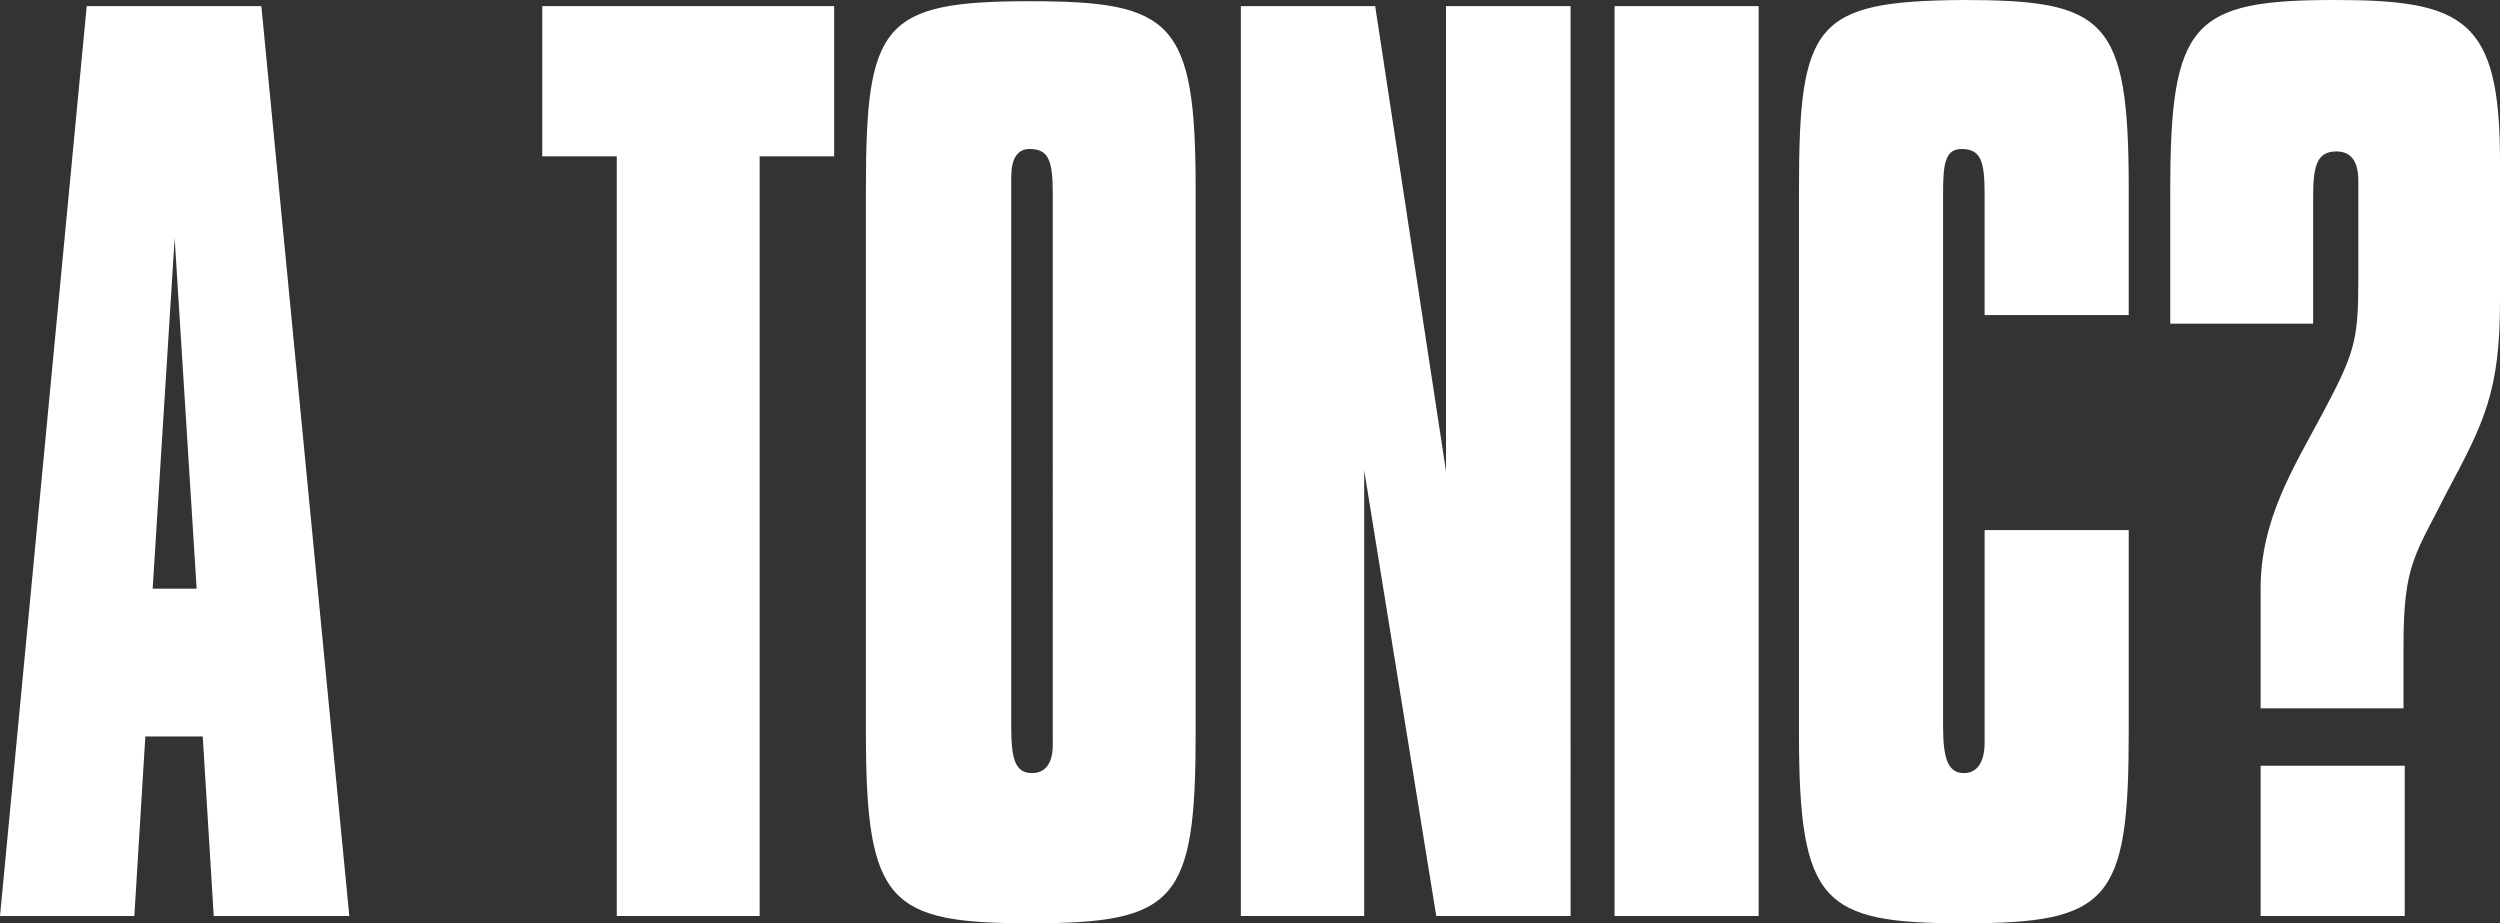 <svg xmlns="http://www.w3.org/2000/svg" viewBox="0 0 204.7 75.6"><rect x="0" y="0" width="204.7" height="75.6" fill="#333333" stroke="none"/><defs><style>.cls-1{fill:#fff;}</style></defs><title>atonic</title><g id="Layer_2" data-name="Layer 2"><g id="Layer_1-2" data-name="Layer 1"><path class="cls-1" d="M185.1,58h11.7V52.8c0-6.7,1-7.4,3.6-12.6,3-5.6,4.3-8.2,4.3-15.5V13.2C204.7,1.6,201.8,0,191.2,0c-11.7,0-13.5,1.8-13.5,15.6V26.5h11.7V16.1c0-2.5.3-3.7,1.9-3.7q1.8,0,1.8,2.4v8.1c0,5-.3,6-2.9,10.9-2.4,4.5-5.1,8.7-5.1,14.4V58Zm0,17h11.8V62.7H185.1ZM147.3,15.5V60c0,14,1.9,15.6,13.5,15.6,11.9,0,13.5-1.8,13.5-15.6V43.4H162.5V60.8c0,1.6-.6,2.5-1.7,2.5-1.3,0-1.7-1.2-1.7-3.8V15.9c0-2.3.1-3.7,1.5-3.7,1.6,0,1.9,1,1.9,3.7v9.9h11.8V15.4C174.3,1.5,172.4,0,160.7,0c-12.1.1-13.4,1.9-13.4,15.5M132.2,75H144V.5H132.2Zm-30.7,0h10.2V38.5L117.6,75h11V.5H118.4V38.6L112.6.5h-11V75ZM82.8,15.9V14.5c0-1.5.5-2.3,1.5-2.3,1.6,0,1.9,1,1.9,3.7V61c0,1.5-.6,2.3-1.7,2.3-1.4,0-1.7-1.2-1.7-3.8V15.9Zm-11.9-.4V60c0,14,1.9,15.6,13.5,15.6,11.9,0,13.5-1.8,13.5-15.6V15.5C97.9,1.7,96,.1,84.3.1,72.2.1,70.9,2,70.9,15.5M50.4,75H62.2V12.8h6.1V.5H44.4V12.8h6.1V75ZM12.5,48.2l1.8-28.7,1.8,28.7ZM0,75H11l.9-14.7h4.7L17.5,75H28.6L21.4.5H7.1Z"/></g></g></svg>